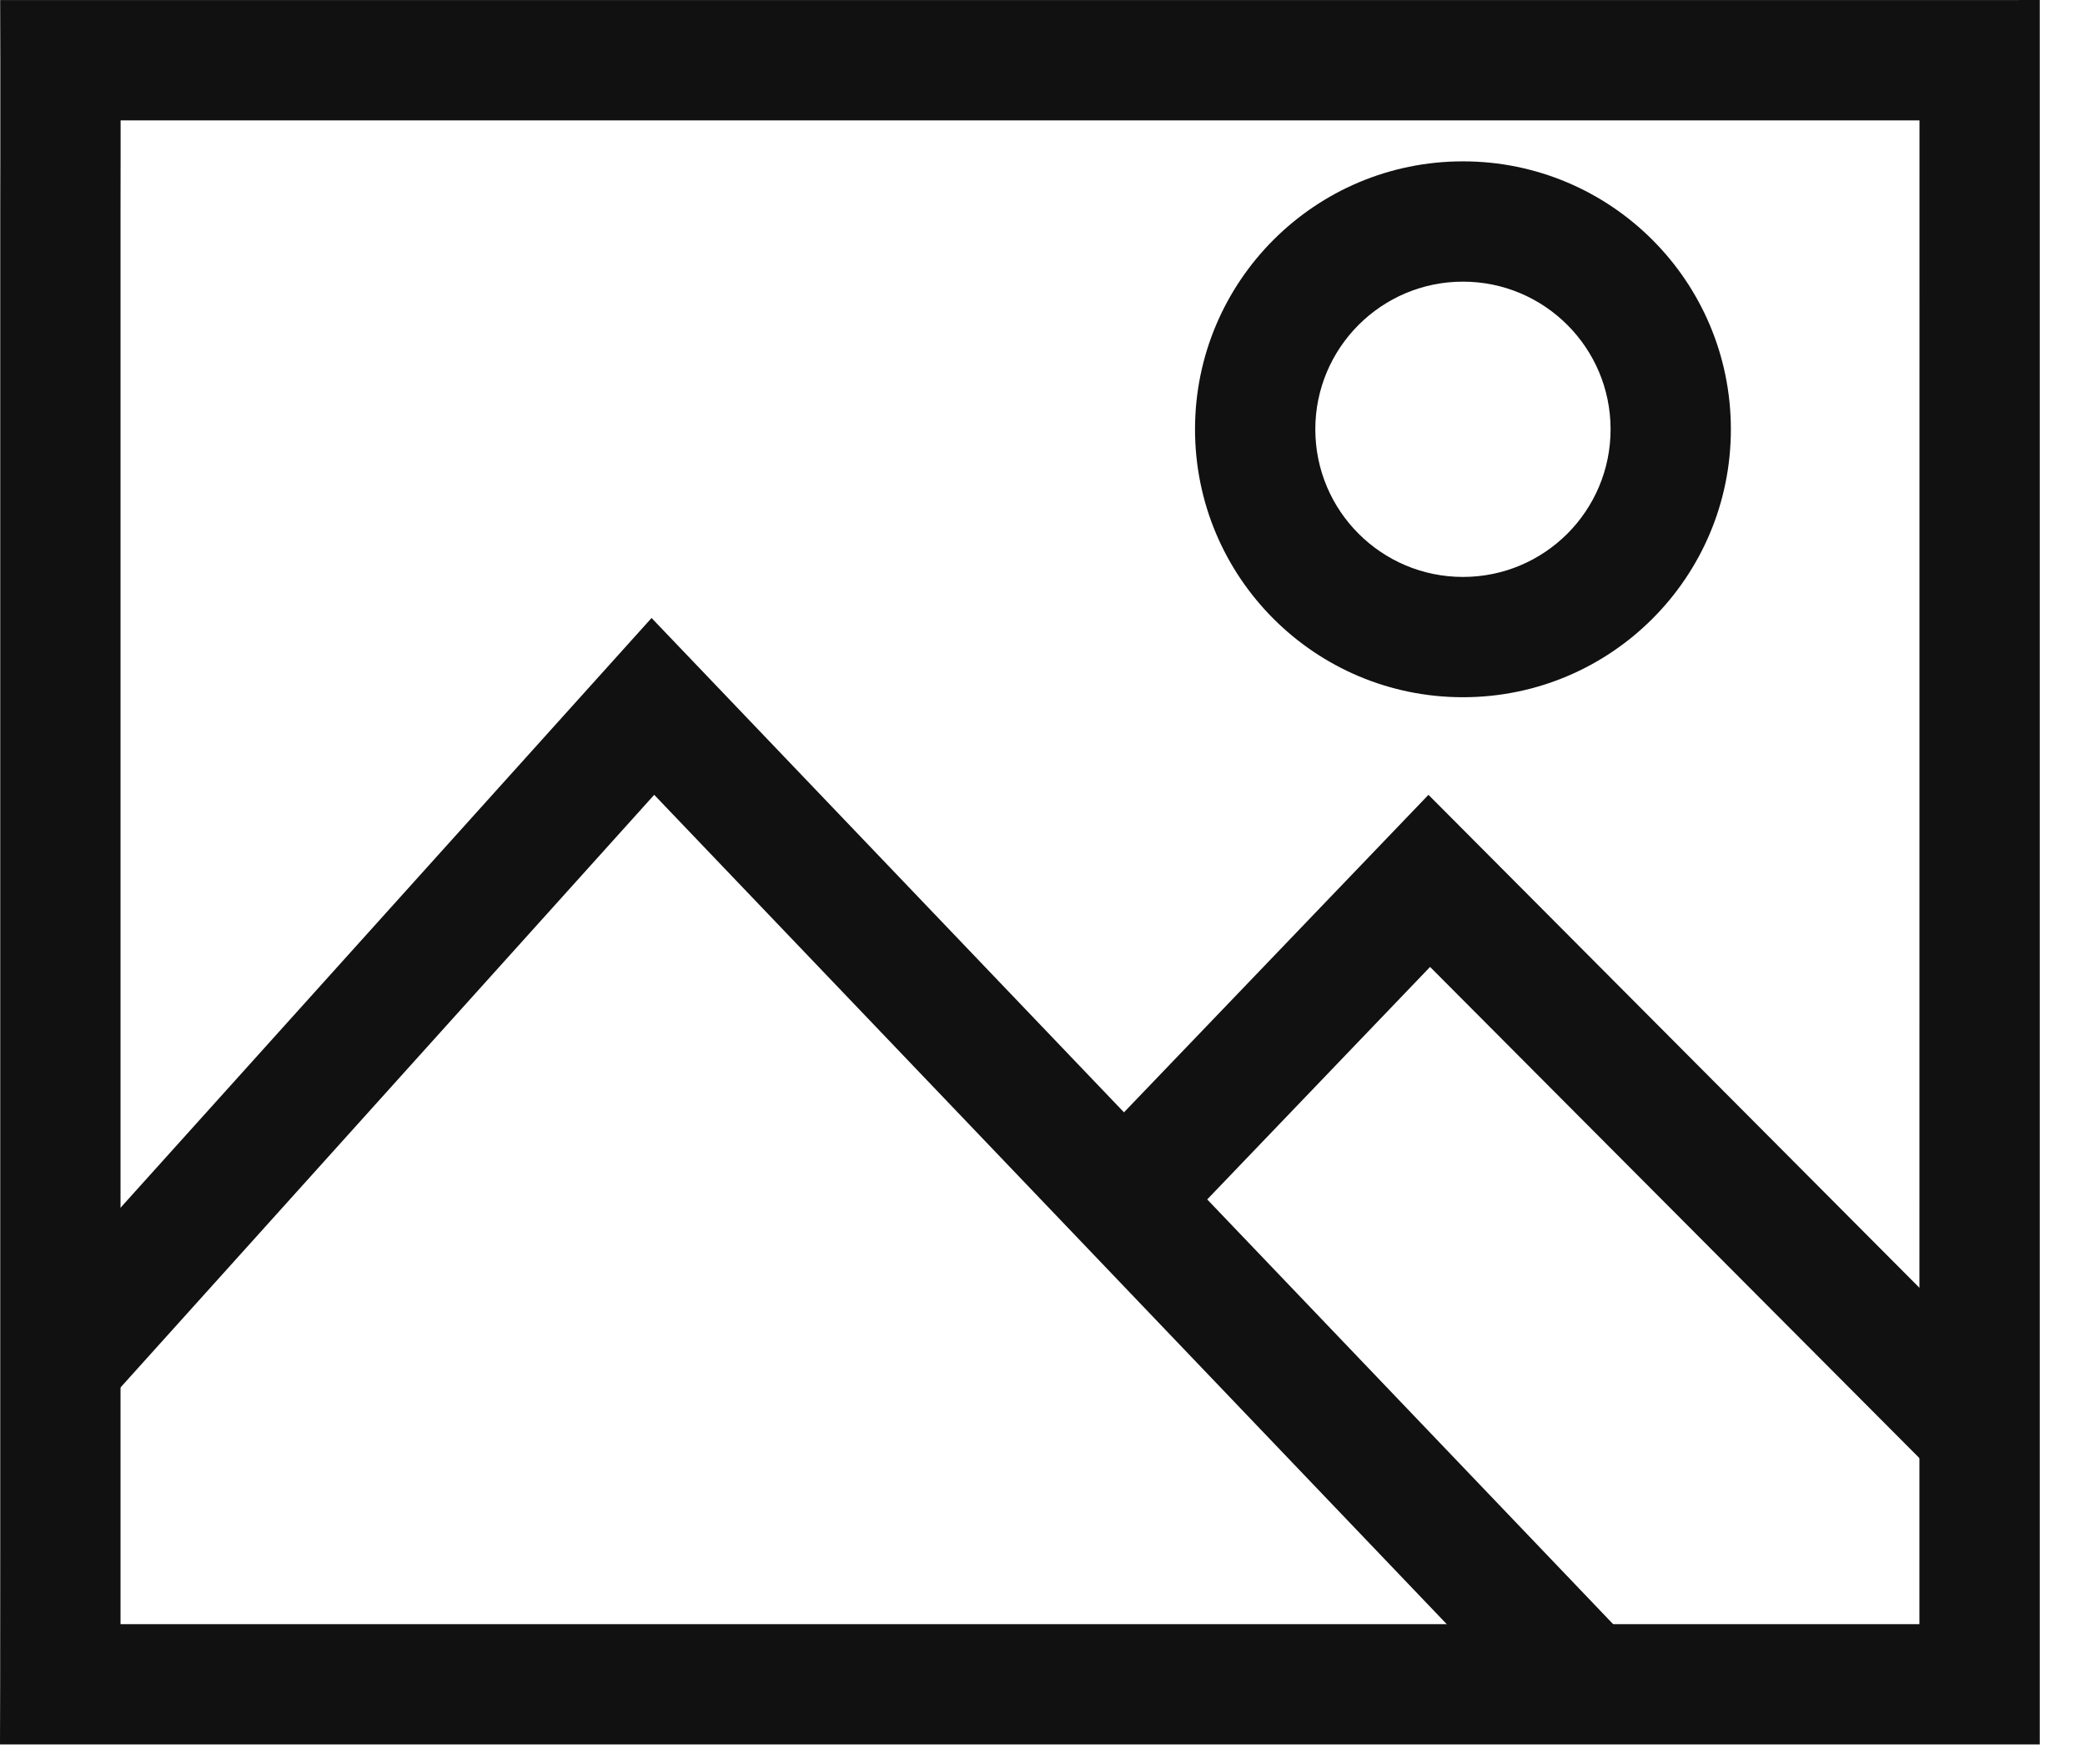 <svg width="26" height="22" viewBox="0 0 26 22" fill="none" xmlns="http://www.w3.org/2000/svg">
<path fill-rule="evenodd" clip-rule="evenodd" d="M21.584 5.353C21.584 7.199 20.088 8.694 18.243 8.694C16.398 8.694 14.902 7.199 14.902 5.353C14.902 3.508 16.398 2.012 18.243 2.012C20.088 2.012 21.584 3.508 21.584 5.353ZM20.084 5.353C20.084 6.37 19.26 7.194 18.243 7.194C17.227 7.194 16.402 6.37 16.402 5.353C16.402 4.337 17.227 3.512 18.243 3.512C19.26 3.512 20.084 4.337 20.084 5.353Z" fill="#111111"/>
<path fill-rule="evenodd" clip-rule="evenodd" d="M8.125 7.706L14.016 13.87L17.813 9.911L25.062 17.189L24 18.247L17.833 12.057L15.054 14.956L20.432 20.583L19.347 21.619L8.158 9.911L1.302 17.524L0.188 16.52L8.125 7.706Z" fill="#111111"/>
<path fill-rule="evenodd" clip-rule="evenodd" d="M25.436 0V21.752H0L0.002 21C0.003 20.702 0.003 19.864 0.003 19.365C0.003 19.288 0.003 19.219 0.003 19.161V2.592C0.003 2.402 0.003 2.175 0.004 1.94C0.004 1.521 0.005 1.073 0.004 0.753L0.002 0.001L22.845 0.001C22.952 0.001 23.09 0.001 23.241 0.001C23.772 0.001 24.48 0.001 24.685 0.001L25.436 0ZM23.24 1.501C23.089 1.501 22.952 1.501 22.845 1.501L1.504 1.501C1.504 1.649 1.504 1.8 1.504 1.947C1.503 2.182 1.503 2.406 1.503 2.592V19.161C1.503 19.218 1.503 19.287 1.503 19.364C1.503 19.612 1.503 19.944 1.503 20.252H23.935L23.936 1.501C23.705 1.501 23.458 1.501 23.24 1.501Z" fill="#111111"/>
</svg>
